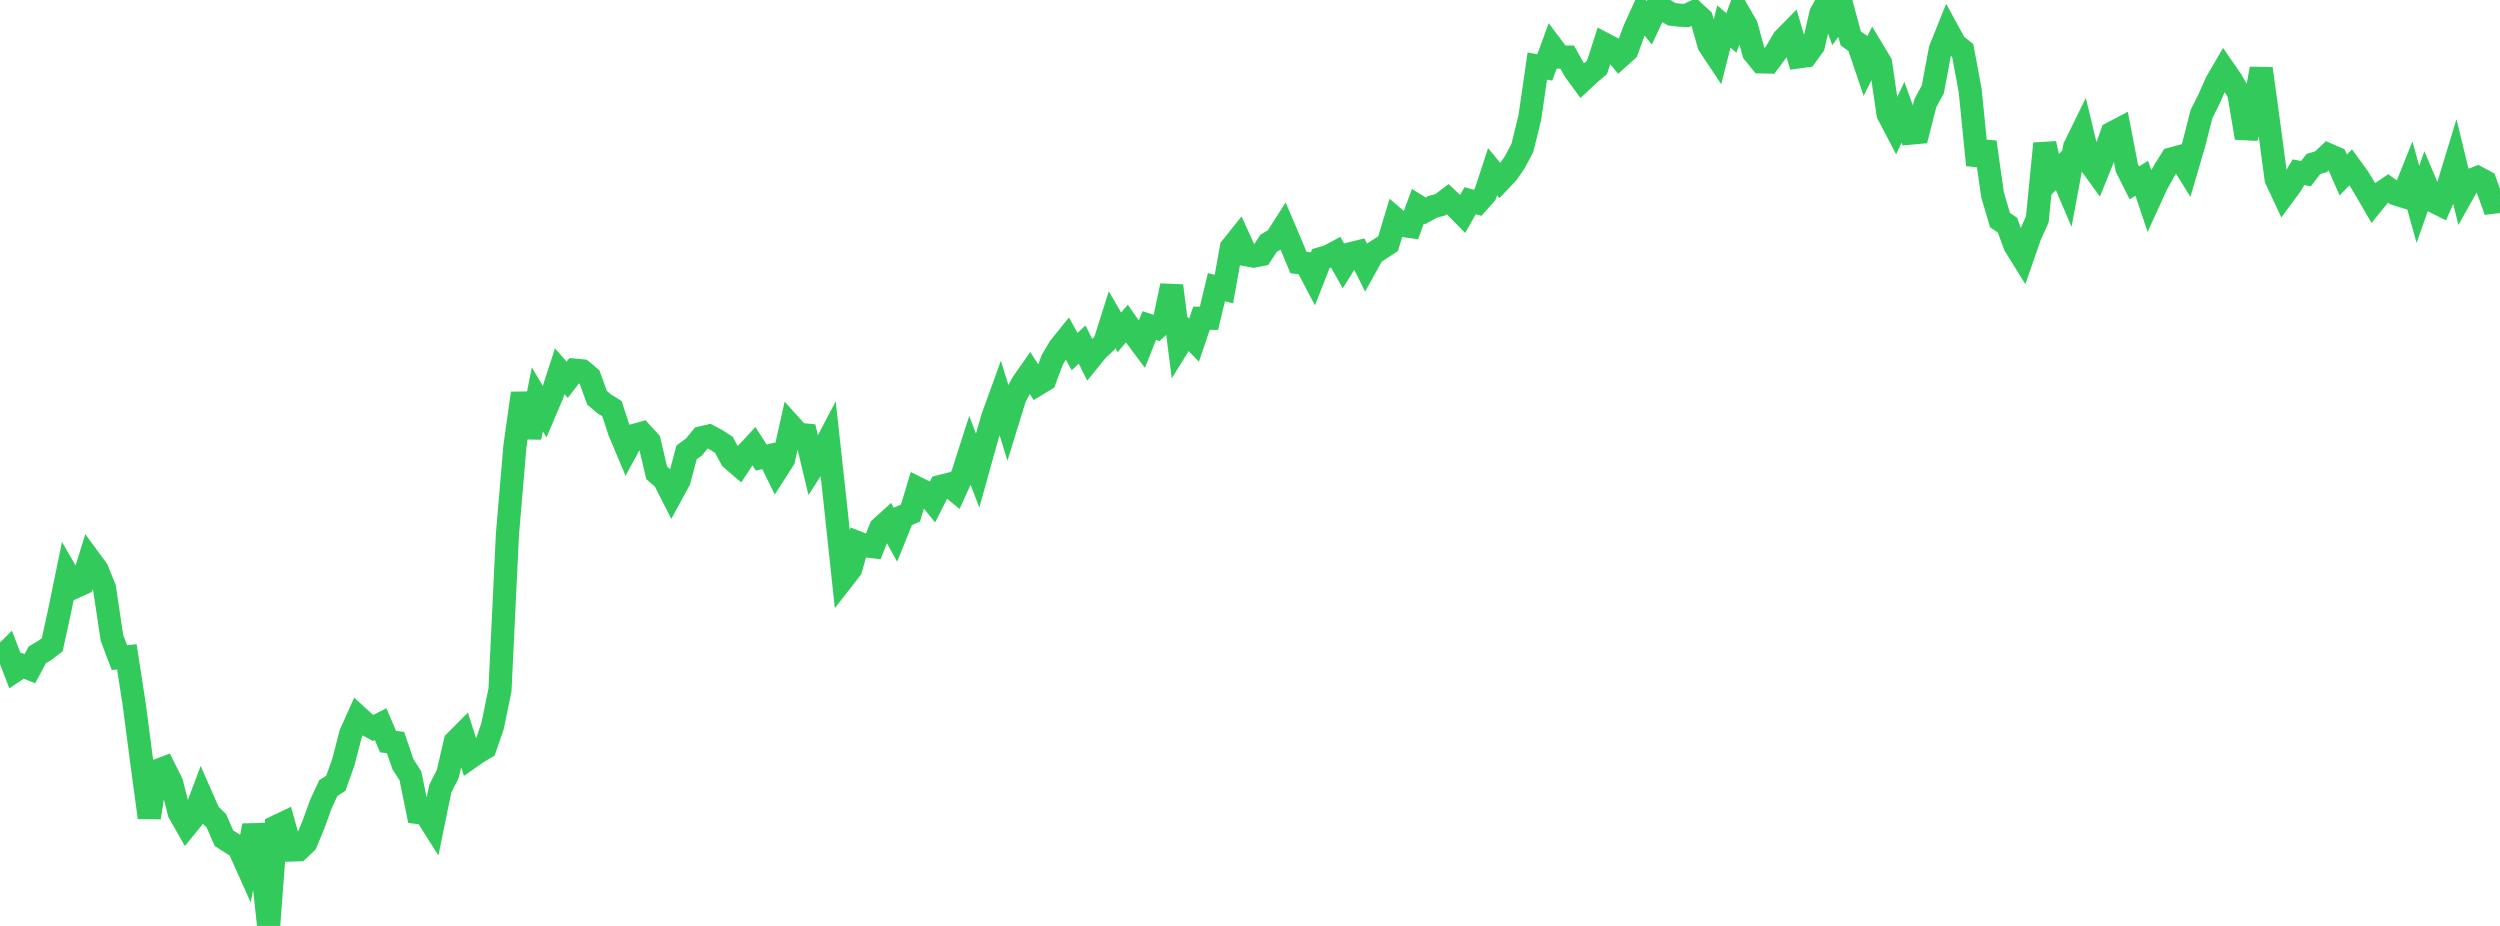 <?xml version="1.0" standalone="no"?>
<!DOCTYPE svg PUBLIC "-//W3C//DTD SVG 1.1//EN" "http://www.w3.org/Graphics/SVG/1.1/DTD/svg11.dtd">

<svg width="135" height="50" viewBox="0 0 135 50" preserveAspectRatio="none" 
  xmlns="http://www.w3.org/2000/svg"
  xmlns:xlink="http://www.w3.org/1999/xlink">


<polyline points="0.0, 35.568 0.403, 35.171 0.806, 36.217 1.209, 35.948 1.612, 36.109 2.015, 35.36 2.418, 35.123 2.821, 34.814 3.224, 32.965 3.627, 31 4.03, 31.7 4.433, 31.519 4.836, 30.213 5.239, 30.761 5.642, 31.749 6.045, 34.445 6.448, 35.512 6.851, 35.47 7.254, 38.087 7.657, 41.17 8.06, 44.148 8.463, 41.63 8.866, 41.475 9.269, 42.282 9.672, 43.871 10.075, 44.584 10.478, 44.09 10.881, 43.017 11.284, 43.934 11.687, 44.326 12.09, 45.26 12.493, 45.519 12.896, 45.771 13.299, 46.67 13.701, 44.579 14.104, 46.285 14.507, 50.0 14.91, 44.642 15.313, 44.45 15.716, 45.901 16.119, 45.889 16.522, 45.503 16.925, 44.537 17.328, 43.418 17.731, 42.555 18.134, 42.294 18.537, 41.168 18.94, 39.619 19.343, 38.718 19.746, 39.087 20.149, 39.309 20.552, 39.104 20.955, 40.049 21.358, 40.096 21.761, 41.272 22.164, 41.898 22.567, 43.872 22.97, 43.917 23.373, 44.552 23.776, 42.585 24.179, 41.796 24.582, 40.052 24.985, 39.648 25.388, 40.902 25.791, 40.62 26.194, 40.383 26.597, 39.213 27.0, 37.249 27.403, 28.826 27.806, 24.097 28.209, 21.235 28.612, 23.624 29.015, 21.563 29.418, 22.243 29.821, 21.299 30.224, 20.049 30.627, 20.507 31.03, 19.988 31.433, 20.025 31.836, 20.365 32.239, 21.477 32.642, 21.818 33.045, 22.066 33.448, 23.294 33.851, 24.253 34.254, 23.51 34.657, 23.398 35.06, 23.837 35.463, 25.538 35.866, 25.884 36.269, 26.678 36.672, 25.937 37.075, 24.429 37.478, 24.135 37.881, 23.641 38.284, 23.547 38.687, 23.762 39.09, 24.02 39.493, 24.77 39.896, 25.116 40.299, 24.509 40.701, 24.074 41.104, 24.705 41.507, 24.615 41.91, 25.434 42.313, 24.806 42.716, 23.005 43.119, 23.453 43.522, 23.491 43.925, 25.167 44.328, 24.542 44.731, 23.773 45.134, 27.461 45.537, 31.239 45.94, 30.721 46.343, 29.315 46.746, 29.474 47.149, 29.522 47.552, 28.516 47.955, 28.15 48.358, 28.88 48.761, 27.878 49.164, 27.707 49.567, 26.377 49.97, 26.577 50.373, 27.071 50.776, 26.272 51.179, 26.168 51.582, 26.492 51.985, 25.605 52.388, 24.35 52.791, 25.411 53.194, 23.963 53.597, 22.558 54.0, 21.446 54.403, 22.757 54.806, 21.453 55.209, 20.705 55.612, 20.128 56.015, 20.754 56.418, 20.512 56.821, 19.433 57.224, 18.756 57.627, 18.257 58.03, 18.987 58.433, 18.605 58.836, 19.409 59.239, 18.912 59.642, 18.534 60.045, 17.258 60.448, 17.944 60.851, 17.475 61.254, 18.055 61.657, 18.596 62.06, 17.578 62.463, 17.709 62.866, 17.335 63.269, 15.431 63.672, 18.604 64.075, 17.953 64.478, 18.366 64.881, 17.184 65.284, 17.187 65.687, 15.508 66.09, 15.61 66.493, 13.374 66.896, 12.871 67.299, 13.757 67.701, 13.828 68.104, 13.749 68.507, 13.136 68.91, 12.895 69.313, 12.266 69.716, 13.213 70.119, 14.178 70.522, 14.222 70.925, 14.99 71.328, 13.963 71.731, 13.845 72.134, 13.629 72.537, 14.345 72.94, 13.7 73.343, 13.6 73.746, 14.407 74.149, 13.682 74.552, 13.423 74.955, 13.16 75.358, 11.83 75.761, 12.176 76.164, 12.232 76.567, 11.137 76.97, 11.387 77.373, 11.161 77.776, 11.059 78.179, 10.757 78.582, 11.139 78.985, 11.55 79.388, 10.84 79.791, 10.95 80.194, 10.497 80.597, 9.271 81.0, 9.759 81.403, 9.334 81.806, 8.747 82.209, 7.984 82.612, 6.341 83.015, 3.566 83.418, 3.642 83.821, 2.546 84.224, 3.083 84.627, 3.082 85.03, 3.806 85.433, 4.355 85.836, 3.978 86.239, 3.638 86.642, 2.386 87.045, 2.597 87.448, 3.085 87.851, 2.724 88.254, 1.618 88.657, 0.731 89.06, 1.234 89.463, 0.377 89.866, 0.53 90.269, 0.769 90.672, 0.818 91.075, 0.836 91.478, 0.641 91.881, 1.015 92.284, 2.424 92.687, 3.029 93.09, 1.43 93.493, 1.782 93.896, 0.69 94.299, 1.385 94.701, 2.848 95.104, 3.341 95.507, 3.351 95.91, 2.806 96.313, 2.118 96.716, 1.709 97.119, 3.071 97.522, 3.014 97.925, 2.457 98.328, 0.726 98.731, 0.0 99.134, 1.126 99.537, 0.578 99.94, 2.075 100.343, 2.359 100.746, 3.551 101.149, 2.736 101.552, 3.406 101.955, 6.156 102.358, 6.925 102.761, 6.058 103.164, 7.189 103.567, 7.152 103.97, 5.569 104.373, 4.824 104.776, 2.669 105.179, 1.664 105.582, 2.403 105.985, 2.721 106.388, 4.882 106.791, 8.91 107.194, 7.674 107.597, 10.519 108.0, 11.883 108.403, 12.161 108.806, 13.253 109.209, 13.902 109.612, 12.741 110.015, 11.845 110.418, 7.753 110.821, 9.573 111.224, 9.164 111.627, 10.106 112.03, 7.941 112.433, 7.117 112.836, 8.781 113.239, 9.337 113.642, 8.34 114.045, 7.19 114.448, 6.979 114.851, 9.071 115.254, 9.875 115.657, 9.627 116.06, 10.827 116.463, 9.946 116.866, 9.224 117.269, 8.58 117.672, 8.471 118.075, 9.117 118.478, 7.739 118.881, 6.158 119.284, 5.356 119.687, 4.445 120.09, 3.753 120.493, 4.337 120.896, 5.04 121.299, 7.445 121.701, 5.977 122.104, 3.707 122.507, 6.655 122.91, 9.662 123.313, 10.525 123.716, 9.978 124.119, 9.3 124.522, 9.375 124.925, 8.853 125.328, 8.738 125.731, 8.359 126.134, 8.535 126.537, 9.45 126.94, 9.031 127.343, 9.585 127.746, 10.246 128.149, 10.943 128.552, 10.445 128.955, 10.17 129.358, 10.465 129.761, 10.592 130.164, 9.585 130.567, 11.036 130.97, 9.892 131.373, 10.844 131.776, 11.047 132.179, 10.129 132.582, 8.803 132.985, 10.461 133.388, 9.745 133.791, 9.589 134.194, 9.806 134.597, 10.924 135.0, 10.874" fill="none" stroke="#32ca5b" stroke-width="1.25"/>

</svg>